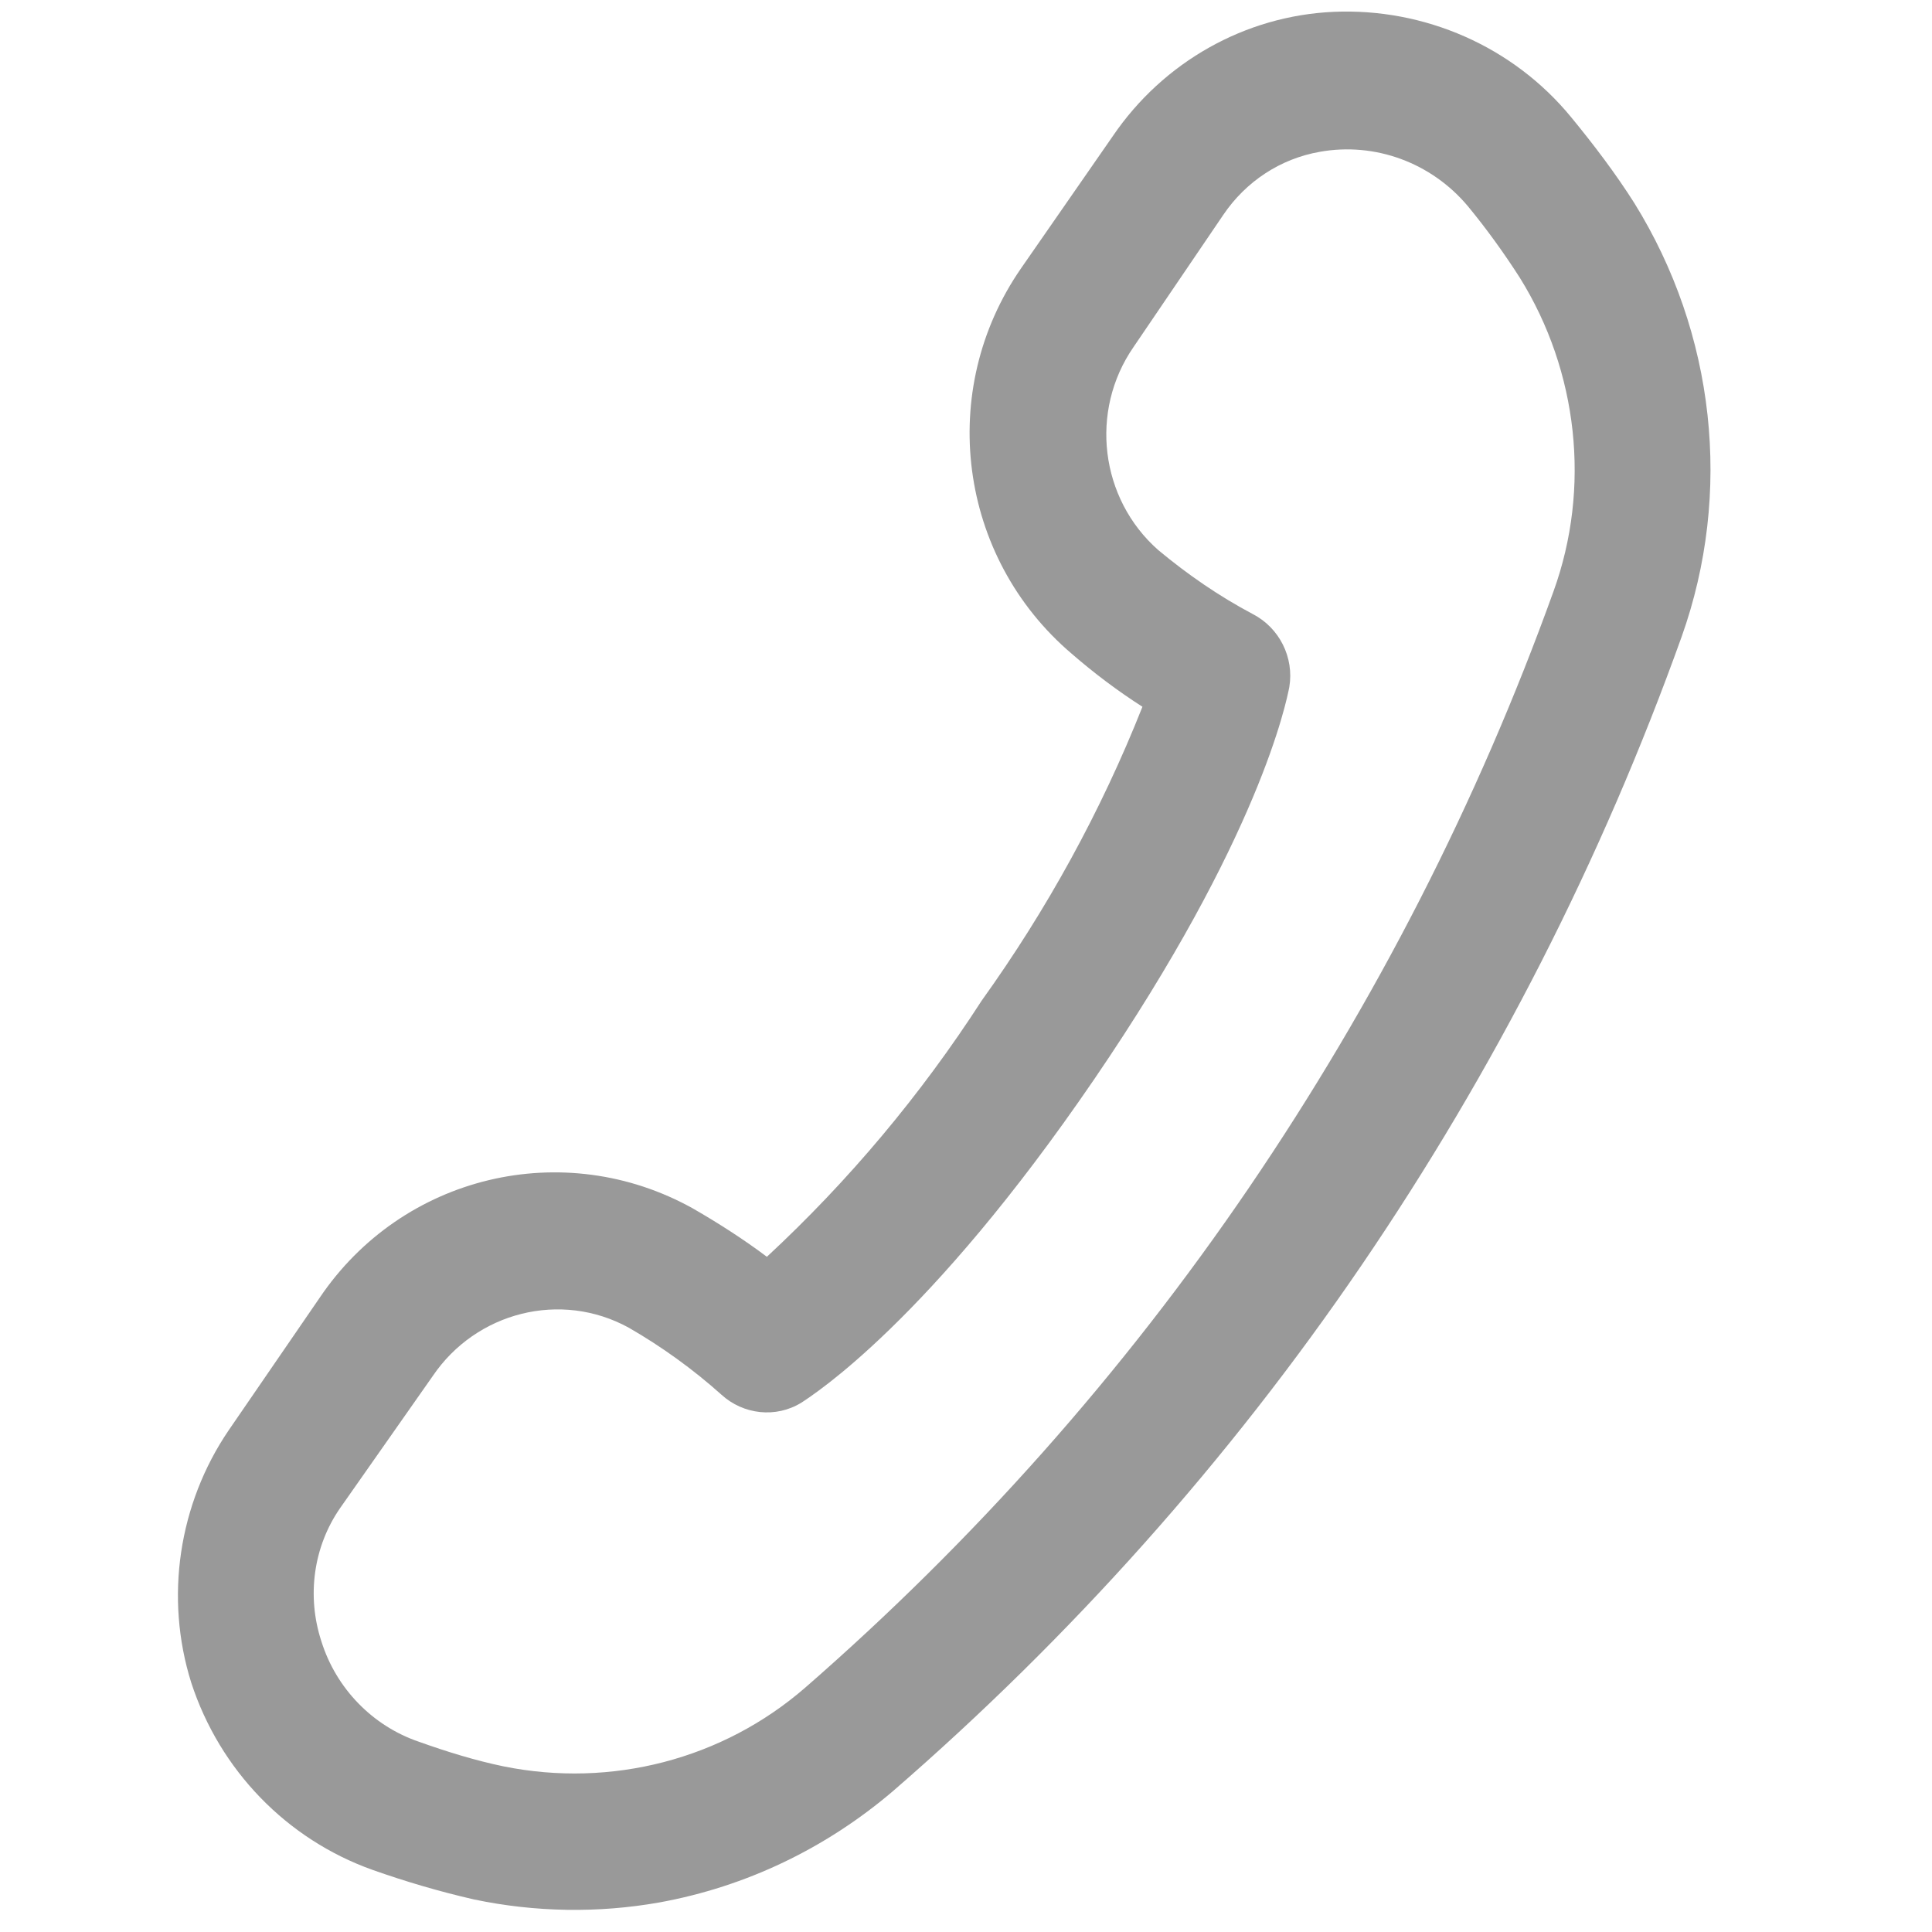 <?xml version="1.0" encoding="utf-8"?>
<!-- Generator: Adobe Illustrator 25.2.1, SVG Export Plug-In . SVG Version: 6.00 Build 0)  -->
<svg version="1.1" id="Layer_1" xmlns="http://www.w3.org/2000/svg" xmlns:xlink="http://www.w3.org/1999/xlink" x="0px" y="0px"
	 viewBox="0 0 196 196" style="enable-background:new 0 0 196 196;" xml:space="preserve">
<style type="text/css">
	.st0{fill:#999999;}
</style>
<g id="Layer_2_1_">
	<g id="Layer_1-2">
		<path class="st0" d="M23.2,145.1l9.2-13.4c8.4-12.5,24.8-16.4,37.9-9.1c2.6,1.5,5.1,3.1,7.5,4.9c8.3-7.7,15.6-16.4,21.8-26
			c6.6-9.2,12.1-19.2,16.3-29.8c-2.5-1.6-4.9-3.4-7.2-5.4c-11.5-9.8-13.7-26.7-5.1-39.1l9.3-13.4c5.1-7.5,13.4-12.2,22.4-12.6
			c9.2-0.4,18.2,3.5,24.1,10.7c2.3,2.8,4.5,5.7,6.4,8.7c8.2,13.2,10,29.4,4.8,44c-8.1,22.6-19,44-32.5,63.8
			c-13.5,19.8-29.5,37.7-47.5,53.3c-6.8,5.8-14.9,9.7-23.7,11.3c-6.2,1.1-12.6,1-18.8-0.3c-3.5-0.8-6.9-1.8-10.3-3
			c-8.7-3.1-15.5-10.1-18.4-19C16.7,162.1,18.1,152.6,23.2,145.1z M32.6,166.5c1.5,4.8,5.2,8.6,9.9,10.2c2.8,1,5.7,1.9,8.6,2.5
			c10.9,2.2,22.2-0.7,30.6-8c17.1-14.9,32.2-31.9,45-50.7c12.8-18.8,23.2-39.1,30.9-60.5c3.8-10.5,2.5-22.3-3.4-31.8
			c-1.6-2.5-3.4-5-5.3-7.3c-3.7-4.4-9.4-6.5-15-5.5c-4,0.7-7.5,3-9.8,6.4L115,35.2c-4.5,6.5-3.4,15.4,2.5,20.6
			c3,2.5,6.2,4.7,9.6,6.5c2.7,1.4,4.2,4.4,3.7,7.4c-0.3,1.5-3,15.2-19.8,39.8s-28.5,32-29.7,32.8c-2.6,1.6-5.9,1.2-8.1-0.8
			c-2.9-2.6-6.1-4.9-9.4-6.8c-6.9-3.8-15.5-1.6-19.9,4.9L34.5,153C31.8,156.9,31.1,161.9,32.6,166.5L32.6,166.5z"/>
	</g>
</g>
</svg>
